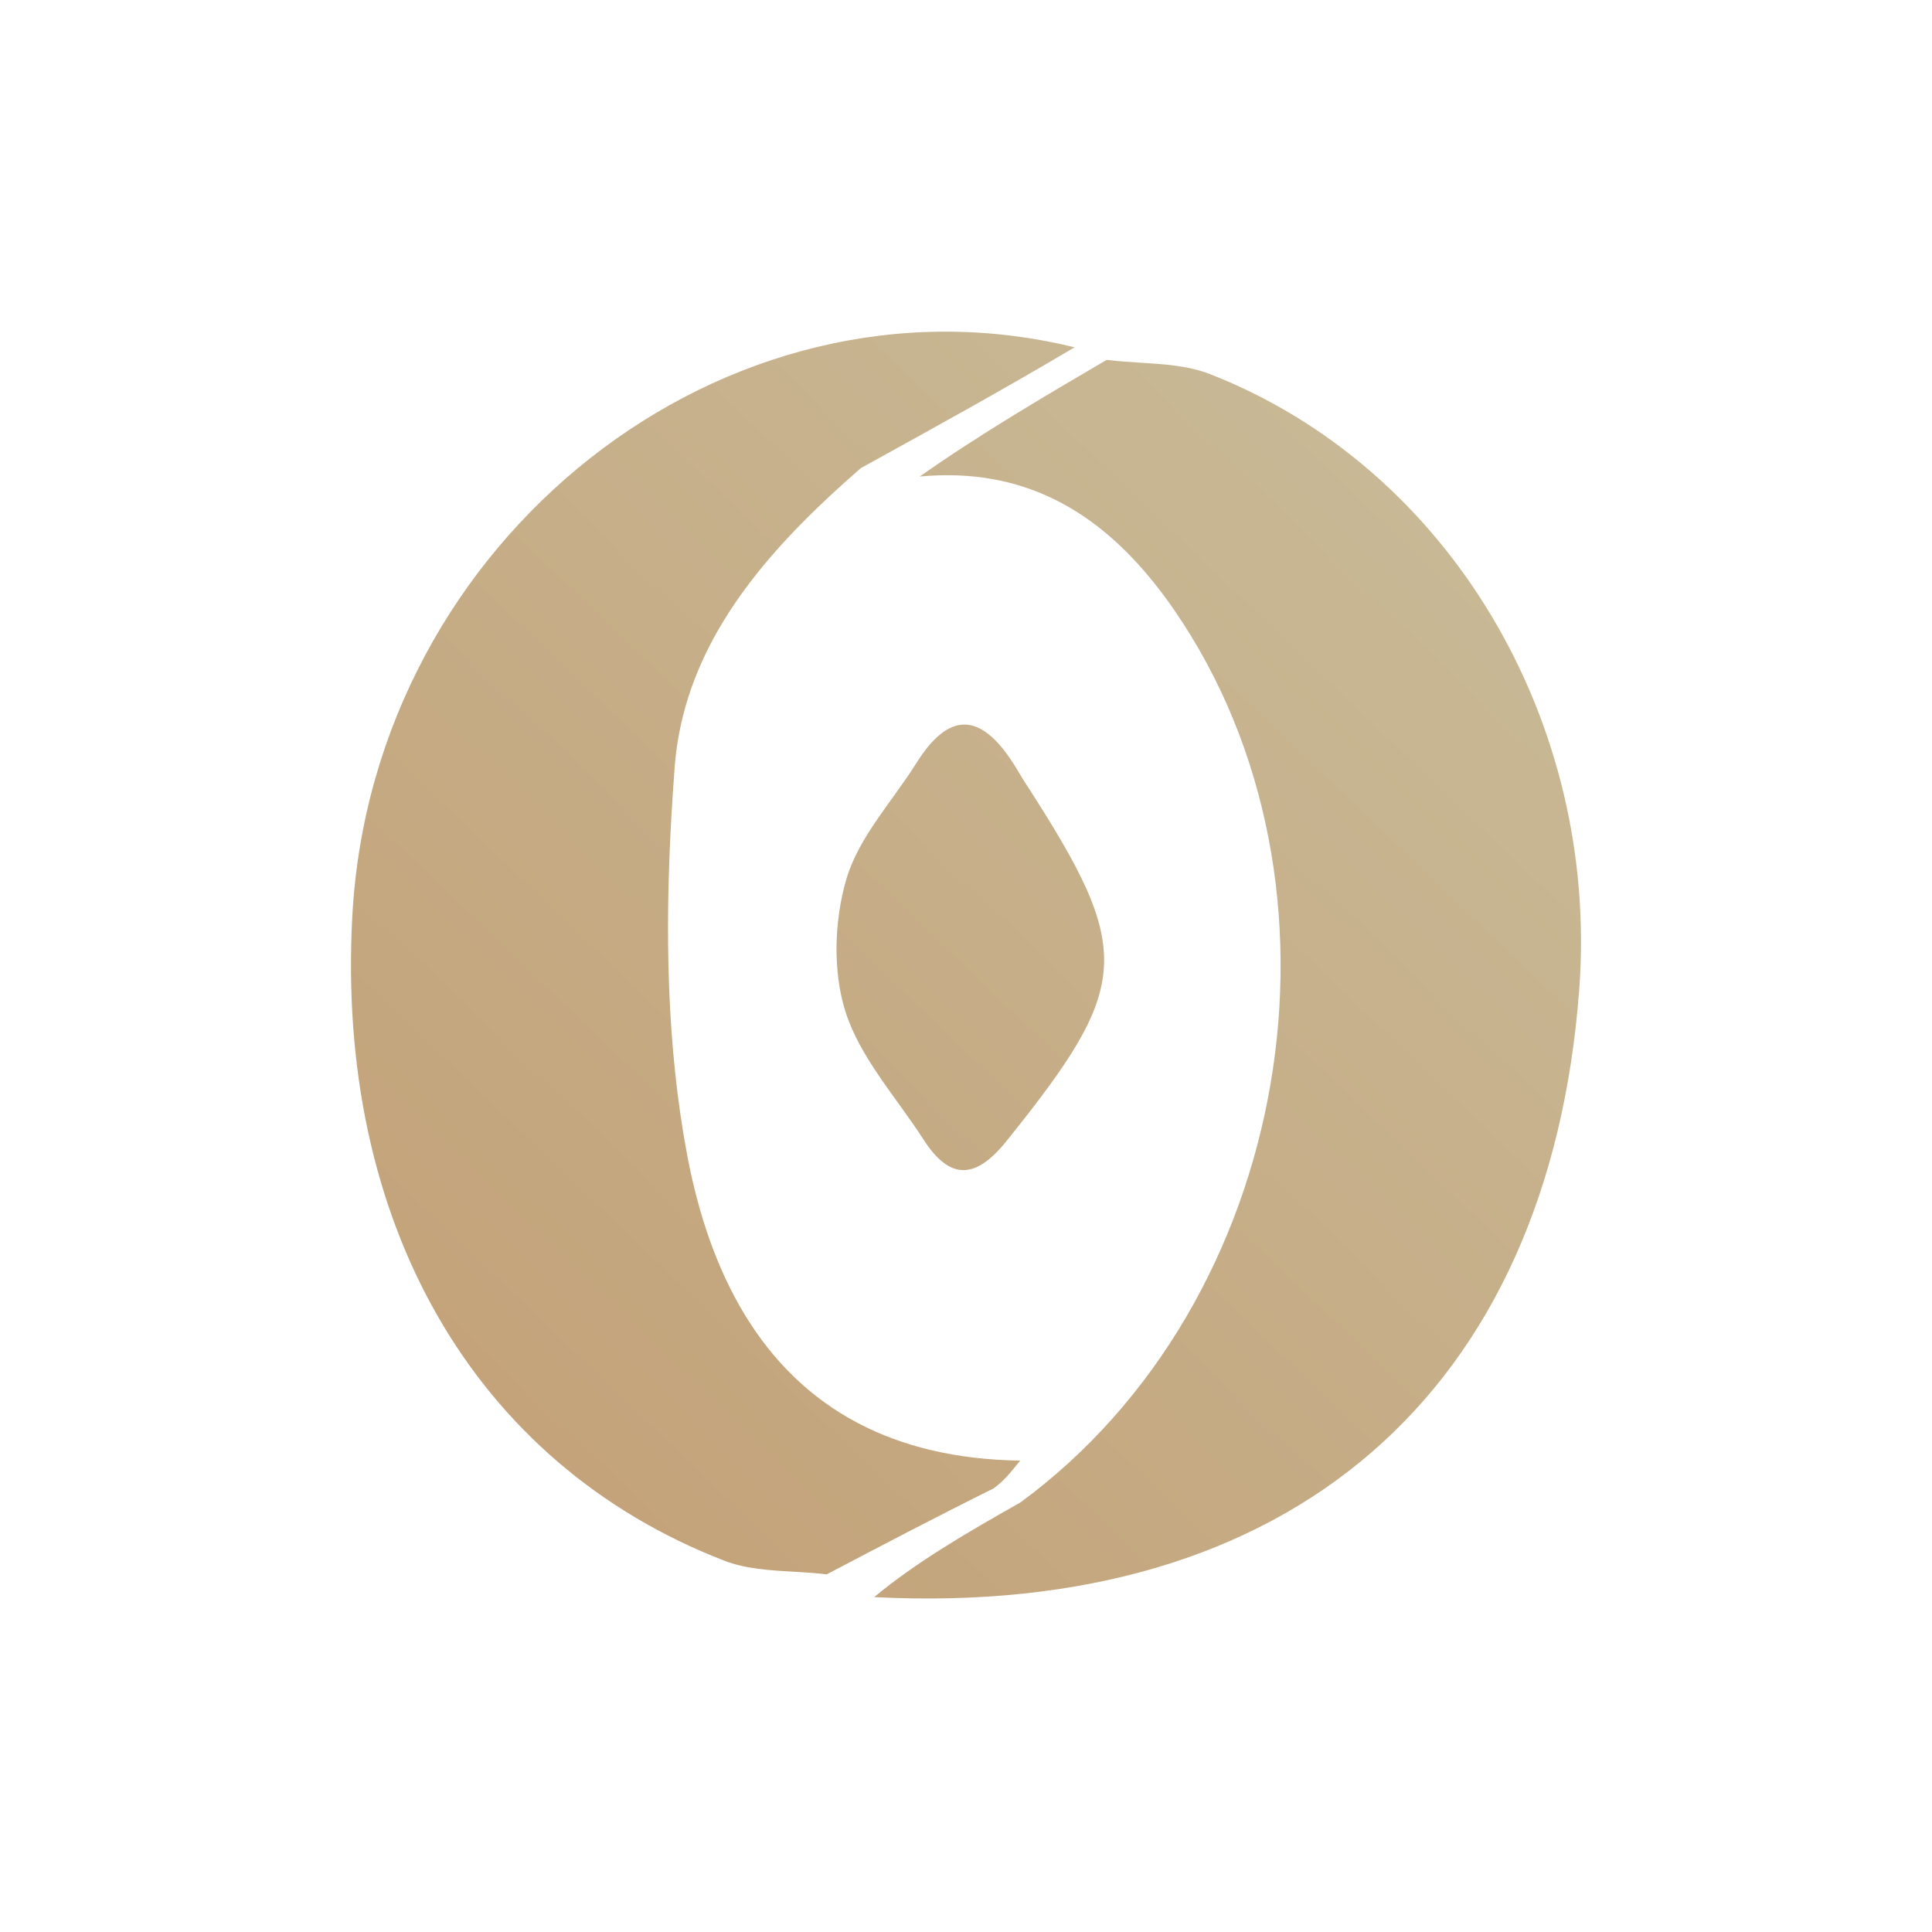 <svg width="600" height="600" viewBox="0 0 600 600" fill="none" xmlns="http://www.w3.org/2000/svg">
<path d="M246.461 488.114C249.916 488.314 253.372 488.514 256.746 488.926C273.506 480.129 290.265 471.331 308.573 462.233C311.831 459.806 313.543 457.68 316.827 453.602C296.827 453.32 280.225 449.184 266.541 442.007C236.435 426.217 220.451 395.705 213.487 359.112C206.965 324.845 206.51 288.754 208.515 253.452C208.802 248.409 209.138 243.382 209.515 238.378C209.938 232.743 210.844 227.317 212.173 222.077C219.921 191.543 242.079 167.367 267.32 145.386C289.894 132.946 311.185 121.208 333.707 107.872C225.255 81.183 115.863 167.517 109.431 284.247C104.185 379.465 147.054 454.52 224.914 484.682C231.545 487.25 239.003 487.682 246.461 488.114Z" fill="url(#paint0_linear_658_34)"/>
<path d="M316.894 466.599L316.892 466.6C299.85 476.212 284.228 485.375 271.494 495.995C401.02 502.657 481.121 432.144 490.447 307.252C496.671 223.895 449.853 145.178 375.8 116.19C369.115 113.573 361.591 113.1 354.068 112.627C350.583 112.408 347.099 112.189 343.698 111.757C324.163 123.203 304.629 134.649 285.634 147.987C317.808 144.977 340.724 158.874 358.527 181.169C360.641 183.813 362.683 186.577 364.659 189.446C423.484 274.842 401.482 404.508 316.895 466.6L316.894 466.599Z" fill="url(#paint1_linear_658_34)"/>
<path d="M315.338 238.098C316.921 240.79 317.713 242.04 318.517 243.283C352.293 295.537 351.565 305.857 312.581 354.358C303.057 366.208 295.083 366.757 286.779 353.859C278.365 340.79 267.17 328.573 262.591 314.256C258.552 301.631 259.074 285.773 262.881 272.91C266.72 259.936 277.104 248.907 284.577 236.998C294.41 221.329 304.372 220.371 315.338 238.098Z" fill="url(#paint2_linear_658_34)"/>
<defs>
<linearGradient id="paint0_linear_658_34" x1="135.103" y1="496.428" x2="502.253" y2="113.798" gradientUnits="userSpaceOnUse">
<stop stop-color="#C3A076"/>
<stop offset="1" stop-color="#C9BC9A"/>
</linearGradient>
<linearGradient id="paint1_linear_658_34" x1="135.103" y1="496.428" x2="502.253" y2="113.798" gradientUnits="userSpaceOnUse">
<stop stop-color="#C3A076"/>
<stop offset="1" stop-color="#C9BC9A"/>
</linearGradient>
<linearGradient id="paint2_linear_658_34" x1="135.103" y1="496.428" x2="502.253" y2="113.798" gradientUnits="userSpaceOnUse">
<stop stop-color="#C3A076"/>
<stop offset="1" stop-color="#C9BC9A"/>
</linearGradient>
</defs>
</svg>

